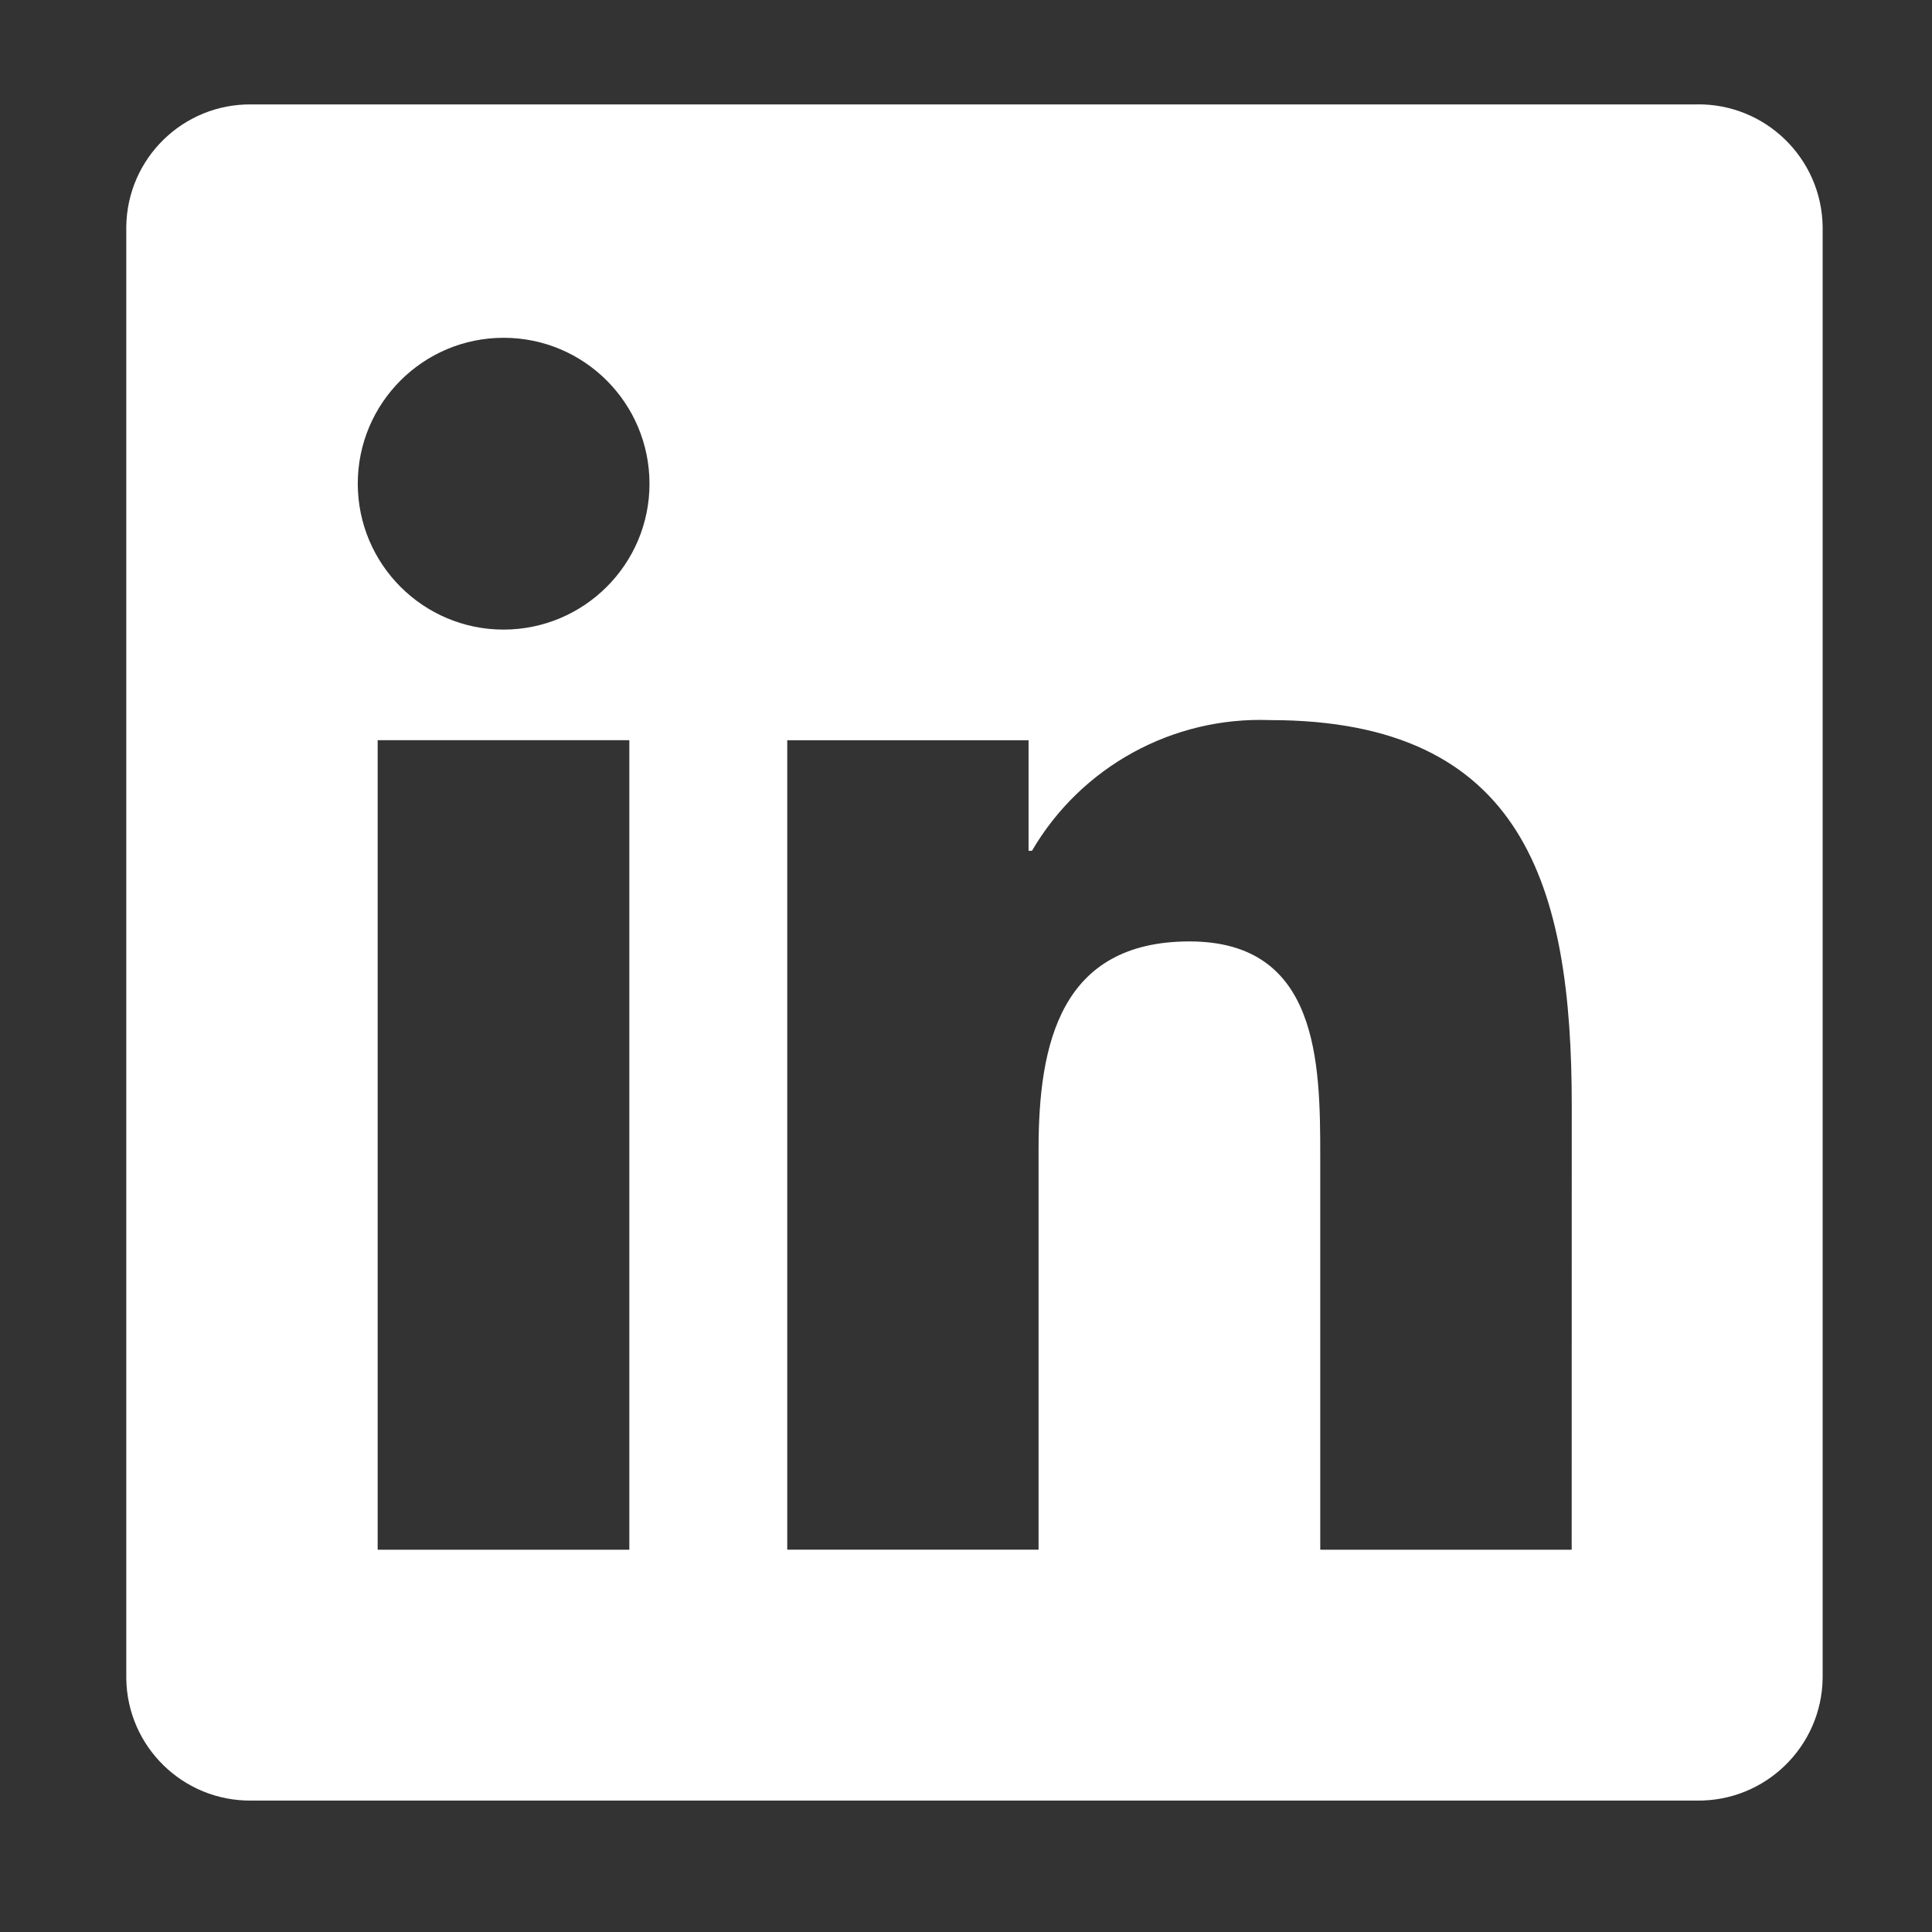 <?xml version="1.0" encoding="UTF-8"?><svg id="Ebene_2" xmlns="http://www.w3.org/2000/svg" viewBox="0 0 500 500"><rect x="0" y="0" width="500" height="500" fill="#333333" stroke="none"/><defs><style>.cls-1{fill:#fff;stroke-width:0px;}</style></defs><path id="linkedin-icon" class="cls-1" d="m406.74,401.07h-65.06v-101.87c0-24.3-.44-55.56-33.83-55.56s-39.07,26.45-39.07,53.78v103.63h-65.04v-209.48h62.45v28.62h.88c12.73-21.78,36.4-34.77,61.62-33.83,65.92,0,78.08,43.35,78.08,99.77l-.02,114.93ZM130.34,162.94c-20.83,0-37.73-16.9-37.75-37.76,0-20.85,16.9-37.76,37.75-37.76s37.73,16.9,37.75,37.76c0,20.83-16.9,37.73-37.75,37.76m32.53,238.12h-65.13v-209.5h65.13v209.5ZM439.16,27v.02H65.08c-17.69-.2-32.18,13.96-32.4,31.65v375.64c.2,17.69,14.68,31.87,32.4,31.68h374.09c17.71.22,32.29-13.96,32.53-31.68V58.66c-.26-17.71-14.82-31.87-32.53-31.65"/></svg>